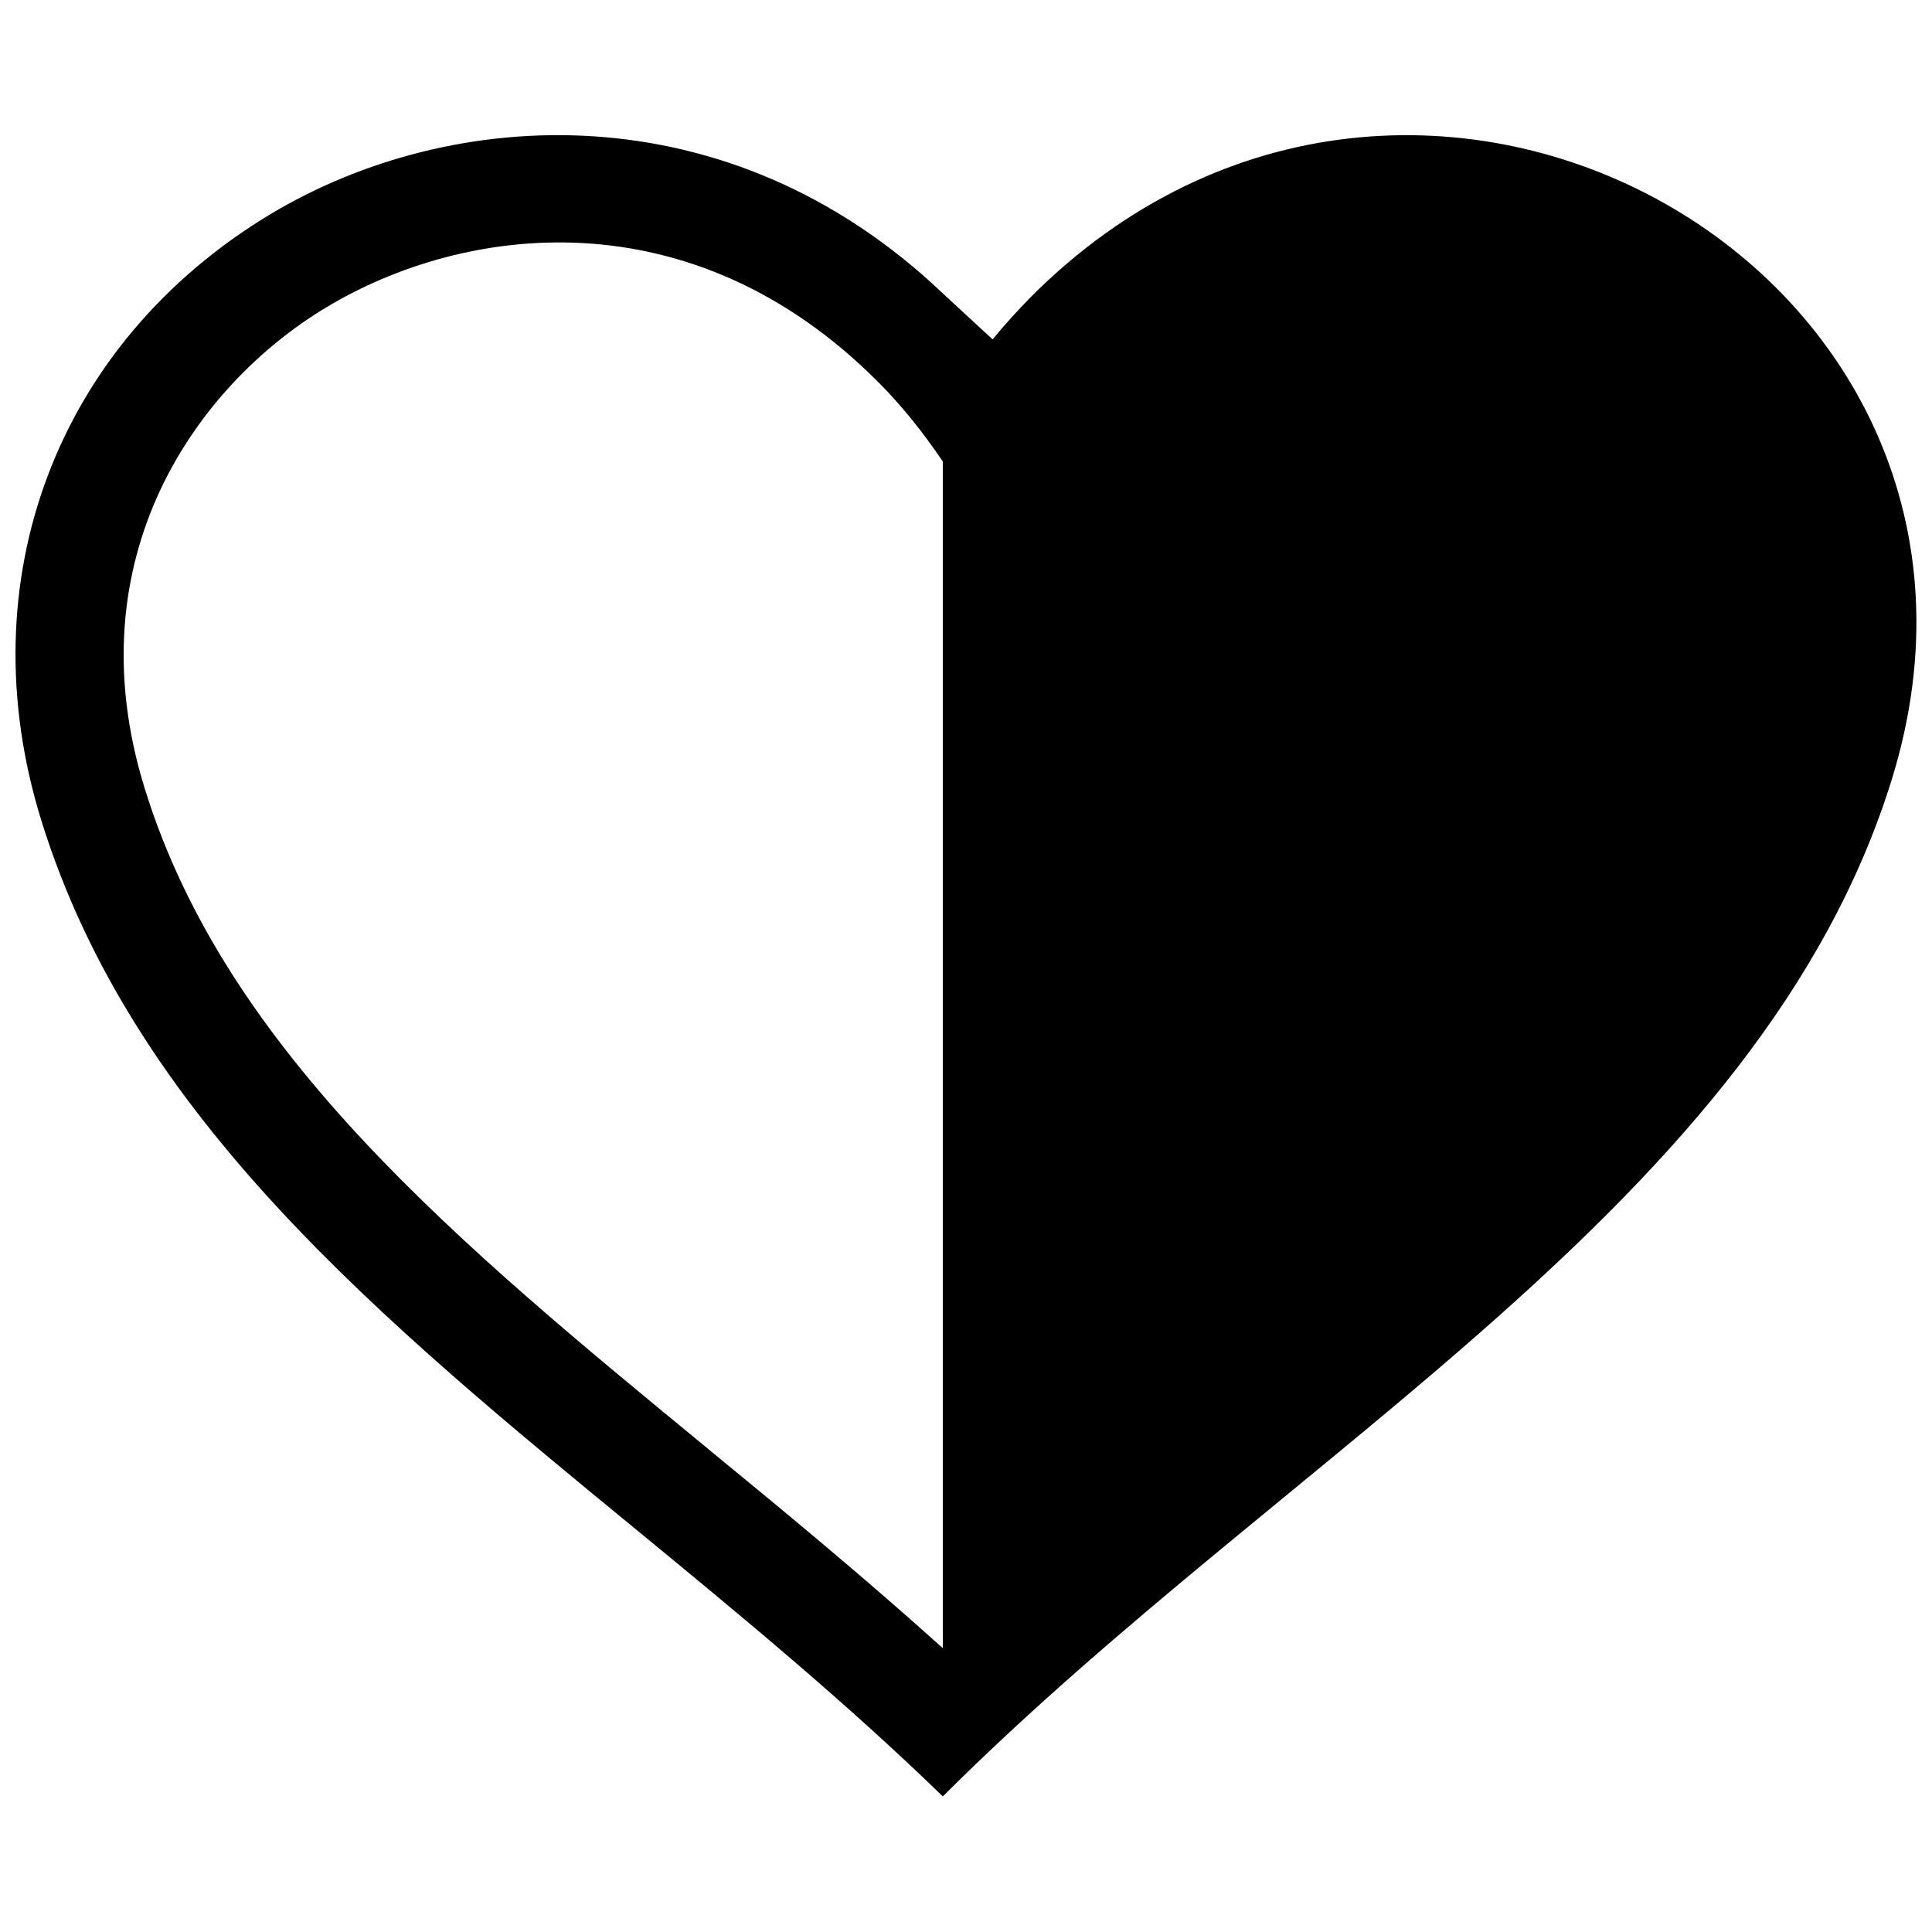 <?xml version="1.0" encoding="UTF-8"?>
<!-- Uploaded to: ICON Repo, www.iconrepo.com, Generator: ICON Repo Mixer Tools -->
<svg width="800px" height="800px" version="1.1" viewBox="144 144 512 512" xmlns="http://www.w3.org/2000/svg">
 <defs>
  <clipPath id="a">
   <path d="m148.09 179h503.81v442h-503.81z"/>
  </clipPath>
 </defs>
 <g clip-path="url(#a)">
  <path d="m417.03 222.86c-3.527 3.629-6.852 7.254-9.977 11.082l-13.199-12.191c-56.828-54.109-130.08-49.875-178.25-20.957-56.527 34.059-80.406 97.035-60.66 160.61 24.285 78.293 89.477 132 158.6 188.73 27.105 22.27 55.016 45.344 80.309 69.93 92.297-92.098 216.84-157.59 251.5-269.54 41.715-134.62-126.56-230.04-228.33-127.66zm-85.246 305.21c-65.695-54.008-127.77-104.99-149.43-175.12-19.043-61.363 14.008-107.01 48.062-127.46 36.578-22.066 96.836-30.023 146.41 19.852 6.144 6.144 11.688 13.098 17.027 20.957v314.48c-20.352-18.336-41.414-35.766-62.07-52.695z"/>
 </g>
</svg>
